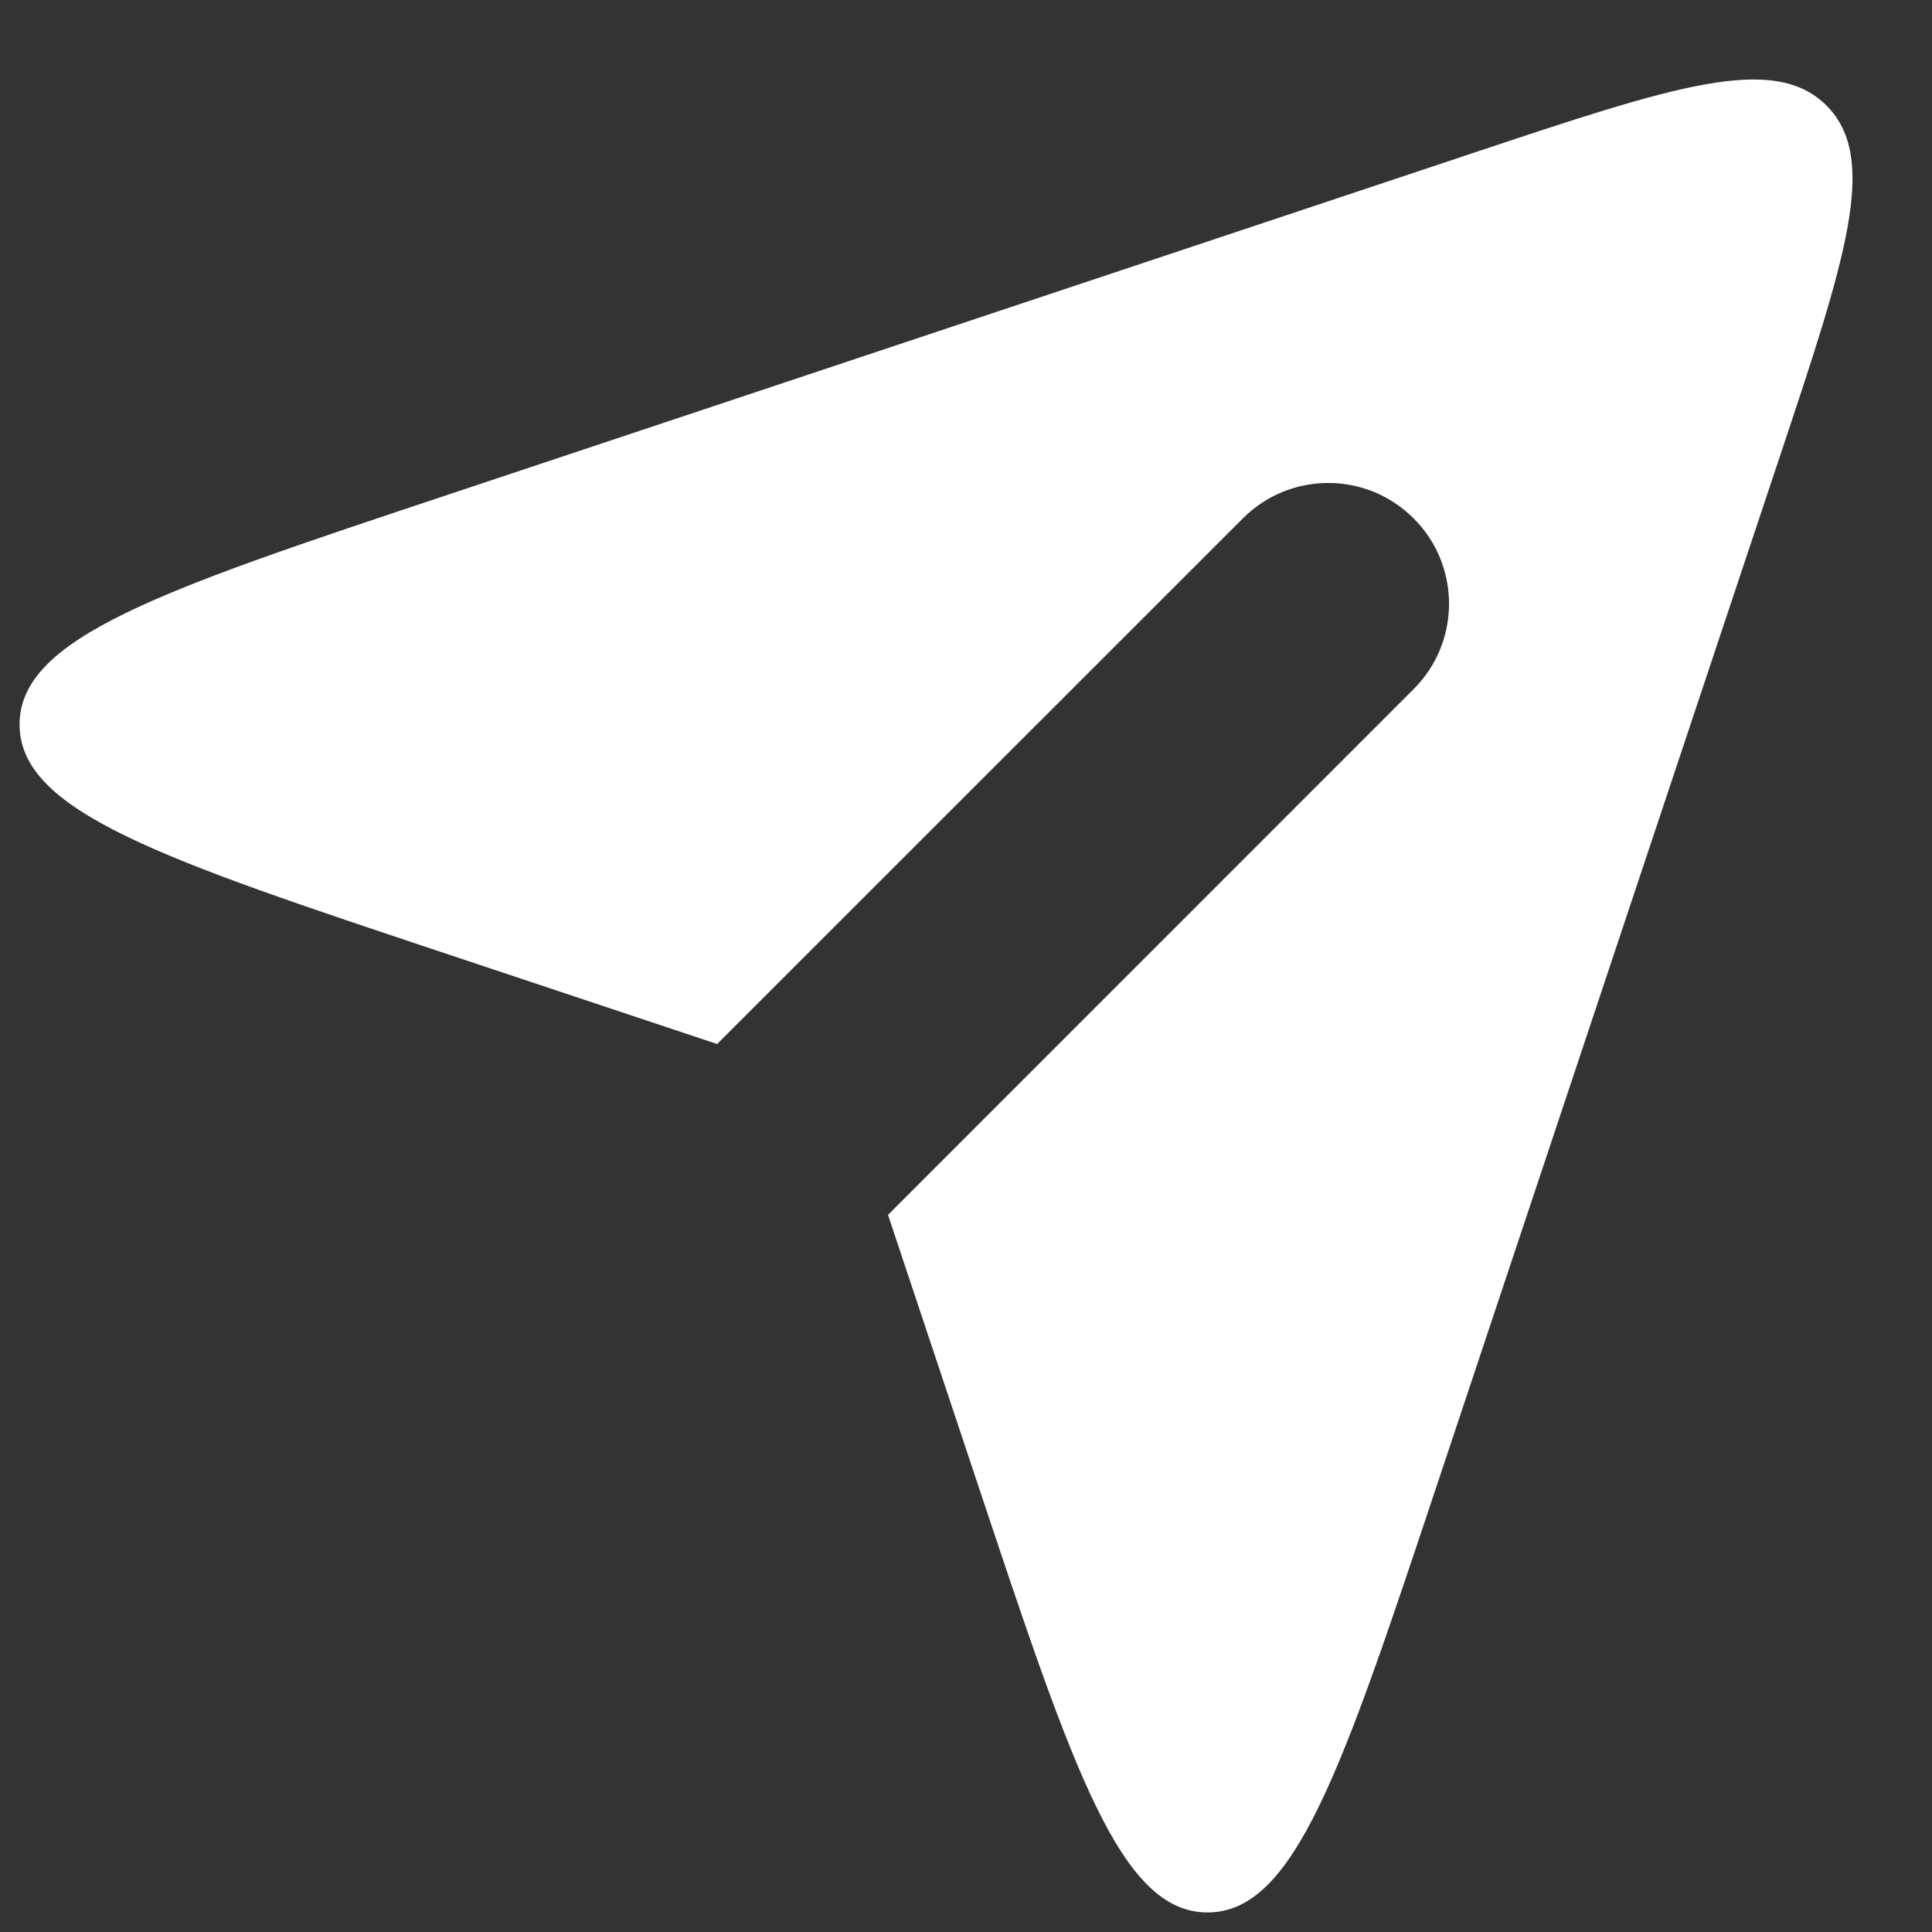 <svg width="16" height="16" viewBox="0 0 16 16" fill="none" xmlns="http://www.w3.org/2000/svg">
<rect x="0" y="0" width="16" height="16" fill="#333333" stroke="none"/>
<path fill-rule="evenodd" clip-rule="evenodd" d="M5.939 8.646L3.692 7.897C1.339 7.113 0.162 6.721 0.162 6C0.162 5.279 1.339 4.887 3.692 4.103L12.205 1.265C13.861 0.713 14.689 0.437 15.126 0.874C15.563 1.311 15.287 2.139 14.735 3.795L11.897 12.308C11.113 14.661 10.721 15.838 10 15.838C9.279 15.838 8.887 14.661 8.103 12.308L7.354 10.061L11.707 5.707C12.098 5.317 12.098 4.683 11.707 4.293C11.317 3.902 10.683 3.902 10.293 4.293L5.939 8.646Z" fill="white"/>
</svg>
